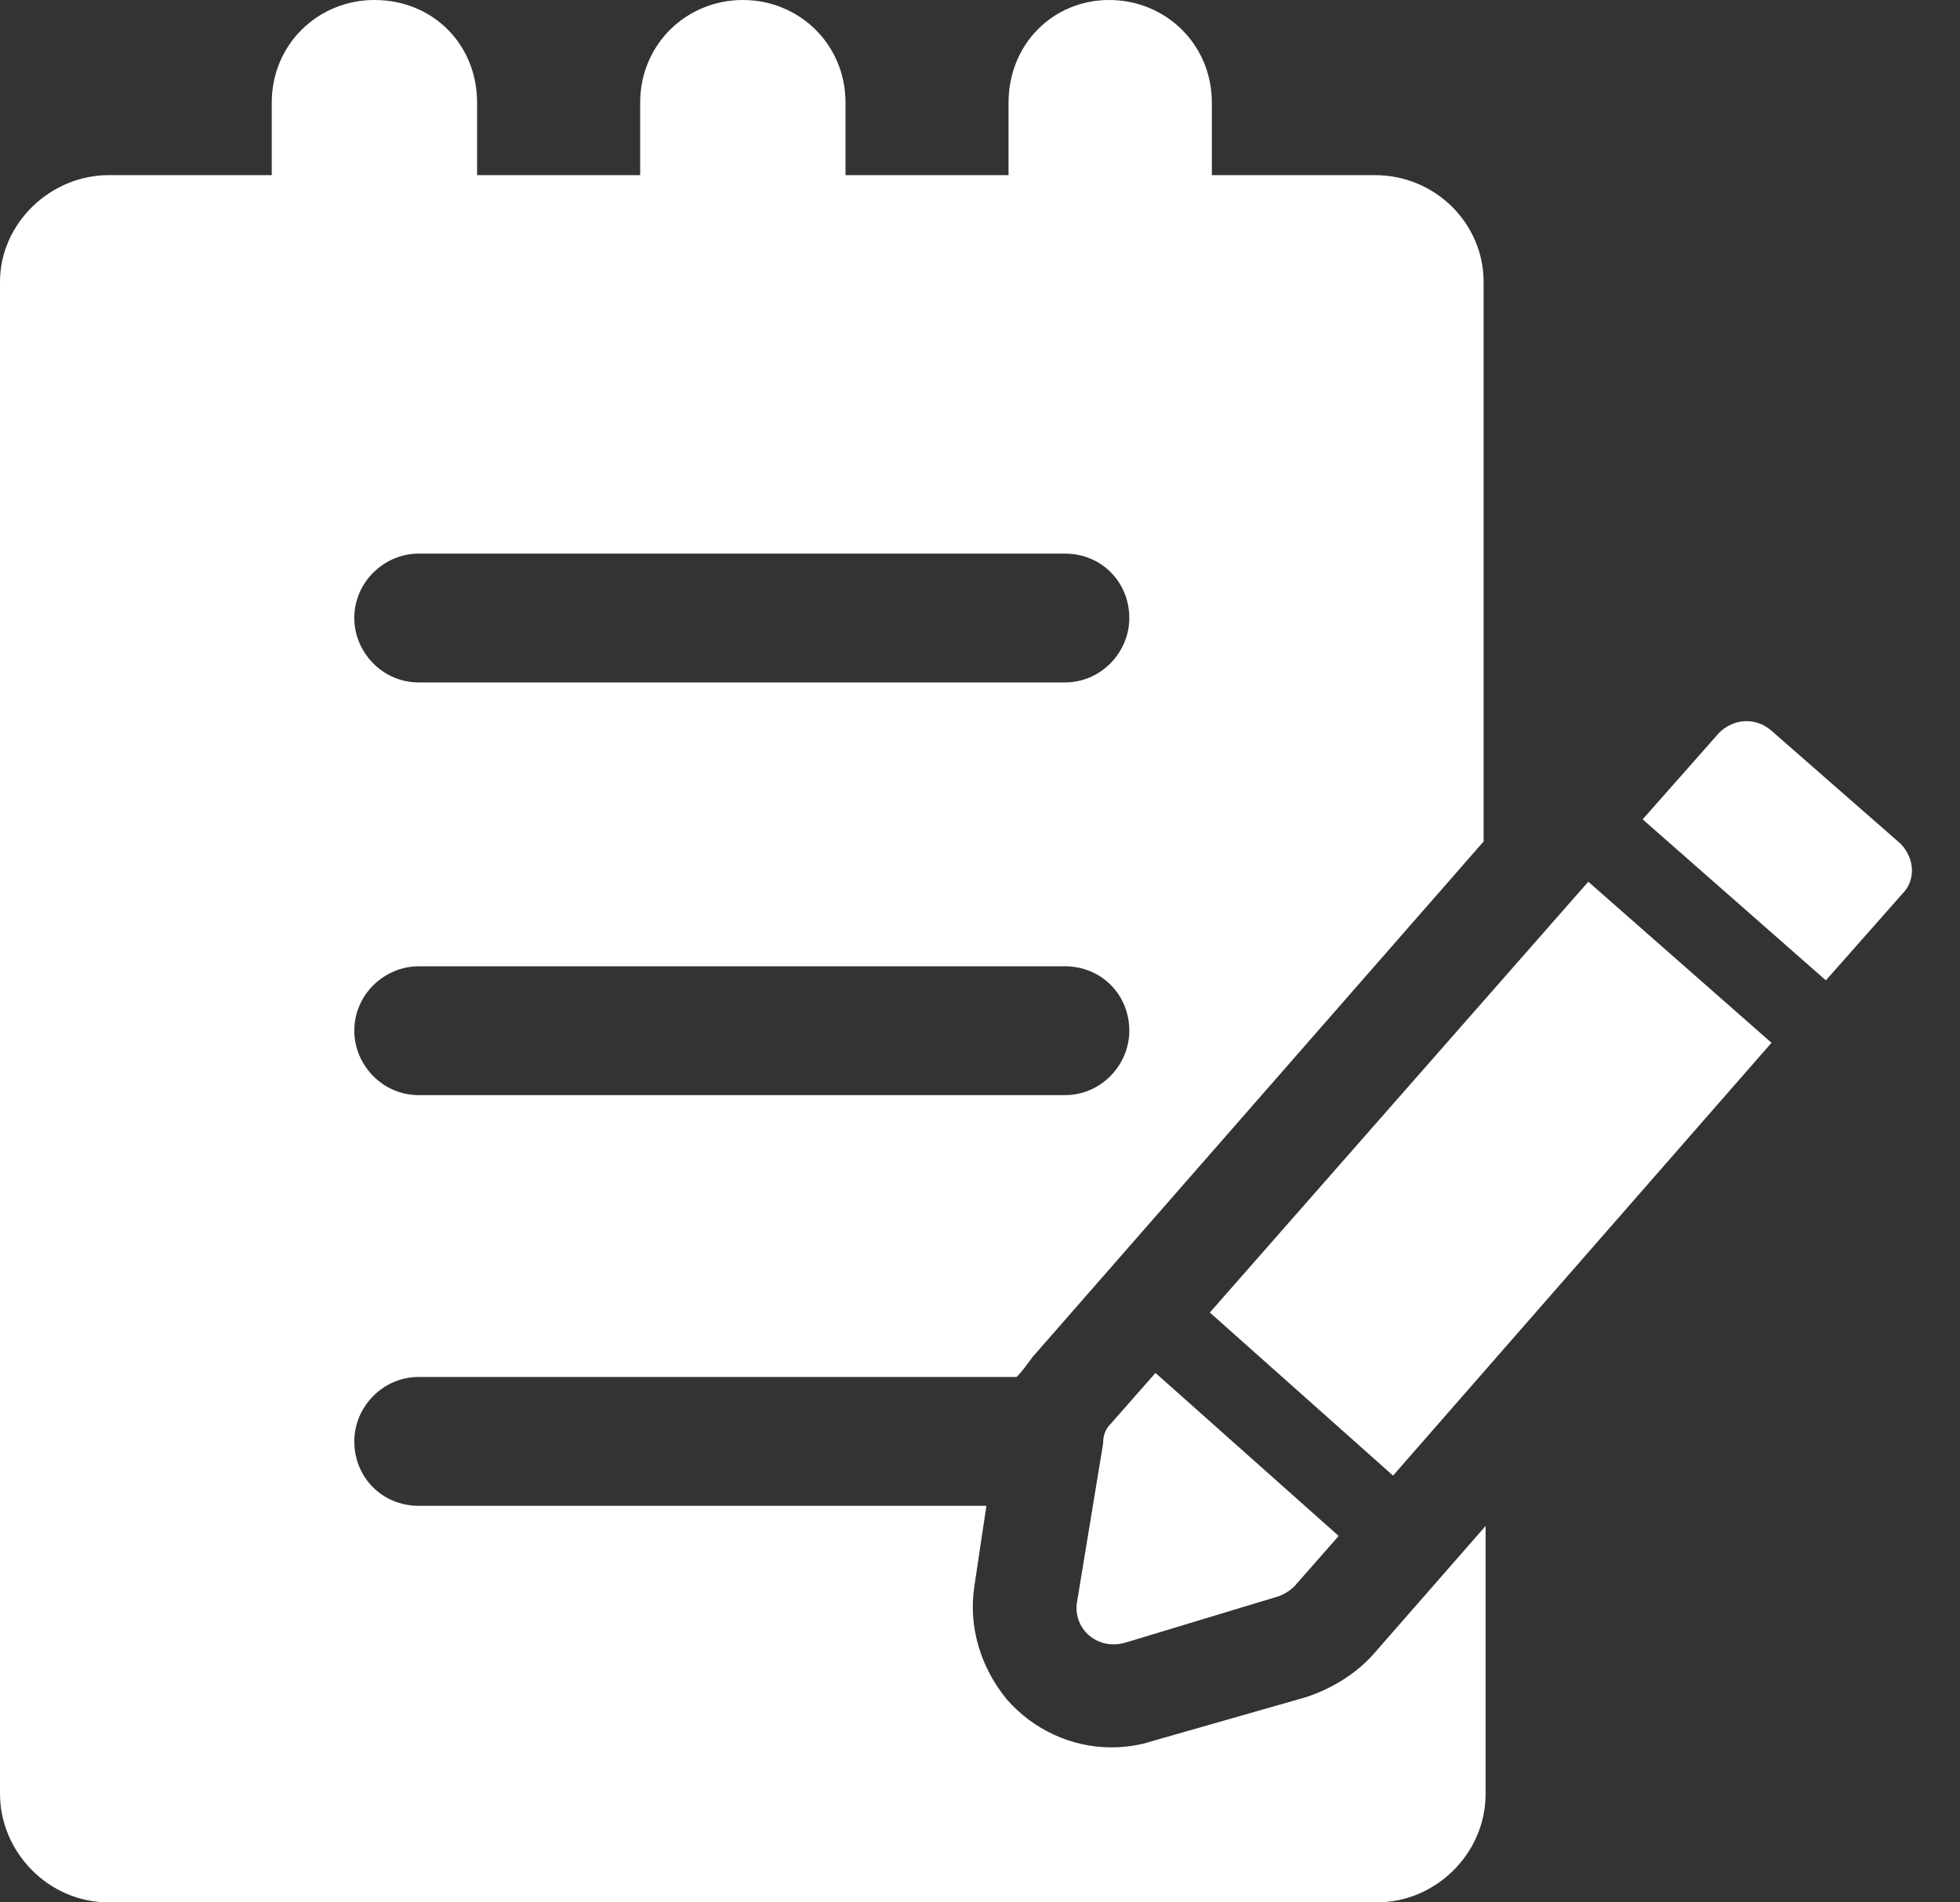 <svg width="34" height="33" viewBox="0 0 34 33" fill="none" xmlns="http://www.w3.org/2000/svg">
<rect x="0" y="0" width="34" height="33" fill="#333333" stroke="none"/>
<path d="M22.663 29.438L19.975 30.206C19.765 30.276 19.521 30.311 19.276 30.311C18.578 30.311 17.914 29.997 17.46 29.473C17.006 28.914 16.797 28.216 16.902 27.517L17.111 26.121H7.263C6.635 26.121 6.146 25.632 6.146 25.003C6.146 24.41 6.635 23.886 7.263 23.886H17.635C17.74 23.781 17.809 23.676 17.914 23.537L25.736 14.597V4.889C25.736 3.876 24.898 3.038 23.851 3.038H21.022V1.781C21.022 0.768 20.219 0 19.241 0C18.264 0 17.495 0.768 17.495 1.781V3.038H14.667V1.781C14.667 0.768 13.864 0 12.886 0C11.908 0 11.105 0.768 11.105 1.781V3.038H8.276V1.781C8.276 0.768 7.508 0 6.495 0C5.517 0 4.714 0.768 4.714 1.781V3.038H1.886C0.873 3.038 0 3.876 0 4.889V31.114C0 32.127 0.838 33 1.886 33H23.886C24.898 33 25.771 32.162 25.771 31.114V26.47L23.816 28.705C23.502 29.054 23.082 29.298 22.663 29.438ZM7.263 9.603H18.473C19.102 9.603 19.59 10.092 19.59 10.721C19.59 11.314 19.102 11.838 18.473 11.838H7.263C6.635 11.838 6.146 11.314 6.146 10.721C6.146 10.092 6.67 9.603 7.263 9.603ZM7.263 16.762H18.473C19.102 16.762 19.59 17.251 19.59 17.879C19.59 18.473 19.102 18.997 18.473 18.997H7.263C6.635 18.997 6.146 18.473 6.146 17.879C6.146 17.251 6.67 16.762 7.263 16.762Z" fill="white"/>
<path d="M18.682 27.797C18.613 28.251 19.032 28.635 19.52 28.495L22.174 27.692C22.279 27.657 22.384 27.587 22.454 27.517L23.222 26.644L20.044 23.816L19.276 24.689C19.171 24.794 19.136 24.898 19.136 25.038L18.682 27.797Z" fill="white"/>
<path d="M20.987 22.768L24.165 25.597L30.73 18.089L27.552 15.295L20.987 22.768Z" fill="white"/>
<path d="M32.965 14.632L30.73 12.676C30.451 12.432 30.067 12.467 29.822 12.711L28.495 14.213L31.673 17.006L33 15.505C33.244 15.26 33.209 14.876 32.965 14.632Z" fill="white"/>
</svg>
